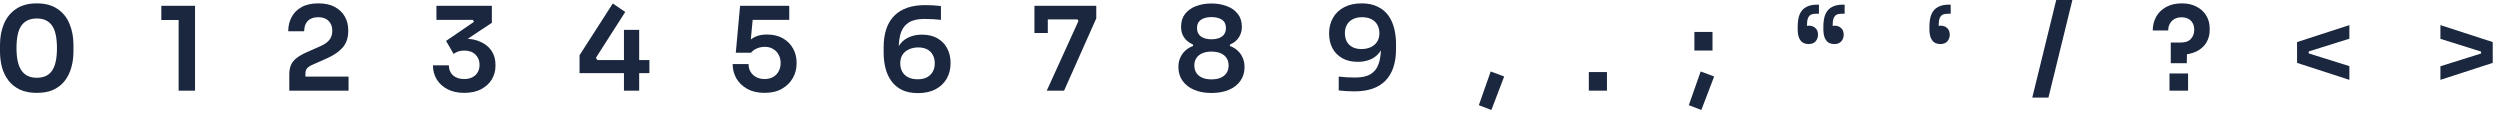 <?xml version="1.0" encoding="utf-8"?>
<svg xmlns="http://www.w3.org/2000/svg" fill="none" height="100%" overflow="visible" preserveAspectRatio="none" style="display: block;" viewBox="0 0 321 15" width="100%">
<g id="Character Strip 3">
<path d="M4.731 11.924C3.875 11.924 3.149 11.785 2.552 11.506C1.955 11.218 1.468 10.83 1.089 10.342C0.711 9.845 0.433 9.278 0.254 8.641C0.085 7.994 0 7.318 0 6.611V5.776C0 4.771 0.169 3.865 0.507 3.059C0.846 2.253 1.363 1.617 2.059 1.149C2.756 0.672 3.646 0.433 4.731 0.433C5.805 0.433 6.691 0.672 7.387 1.149C8.084 1.617 8.596 2.253 8.924 3.059C9.263 3.865 9.432 4.771 9.432 5.776V6.611C9.432 7.318 9.342 7.994 9.163 8.641C8.994 9.278 8.72 9.845 8.342 10.342C7.974 10.83 7.492 11.218 6.895 11.506C6.298 11.785 5.577 11.924 4.731 11.924ZM4.731 9.984C5.616 9.984 6.268 9.681 6.686 9.074C7.104 8.457 7.313 7.502 7.313 6.208C7.313 4.835 7.099 3.855 6.671 3.268C6.243 2.671 5.596 2.373 4.731 2.373C3.855 2.373 3.199 2.671 2.761 3.268C2.333 3.855 2.119 4.825 2.119 6.178C2.119 7.482 2.333 8.442 2.761 9.059C3.189 9.676 3.845 9.984 4.731 9.984Z" fill="#1A273F"/>
<path d="M22.936 11.64V2.059L23.593 2.567H20.713V0.746H25.041V11.64H22.936Z" fill="#1A273F"/>
<path d="M37.145 11.64V9.551C37.145 9.094 37.214 8.696 37.353 8.357C37.503 8.019 37.742 7.721 38.07 7.462C38.408 7.193 38.851 6.94 39.398 6.701L41.249 5.88C41.706 5.671 42.054 5.417 42.293 5.119C42.542 4.81 42.666 4.417 42.666 3.94C42.666 3.413 42.507 2.995 42.189 2.686C41.88 2.368 41.438 2.209 40.861 2.209C40.283 2.209 39.836 2.368 39.517 2.686C39.209 3.005 39.055 3.447 39.055 4.014H37.01C37.01 3.338 37.154 2.731 37.443 2.194C37.732 1.647 38.159 1.219 38.727 0.91C39.294 0.592 40.005 0.433 40.861 0.433C41.716 0.433 42.428 0.587 42.995 0.895C43.562 1.204 43.99 1.617 44.278 2.134C44.567 2.642 44.711 3.209 44.711 3.835V4.029C44.711 4.845 44.482 5.527 44.024 6.074C43.567 6.611 42.895 7.079 42.01 7.477L40.159 8.298C39.811 8.447 39.567 8.606 39.428 8.775C39.289 8.934 39.219 9.153 39.219 9.432V10.387L38.712 9.835H44.756V11.64H37.145Z" fill="#1A273F"/>
<path d="M59.603 11.924C58.768 11.924 58.047 11.765 57.44 11.447C56.843 11.128 56.385 10.705 56.067 10.178C55.748 9.641 55.589 9.044 55.589 8.387H57.634C57.634 8.914 57.808 9.342 58.156 9.671C58.514 9.989 58.997 10.148 59.603 10.148C60.011 10.148 60.36 10.073 60.648 9.924C60.947 9.765 61.175 9.551 61.335 9.283C61.494 9.004 61.574 8.686 61.574 8.327C61.574 7.79 61.399 7.352 61.051 7.014C60.703 6.666 60.225 6.492 59.618 6.492C59.32 6.492 59.056 6.532 58.828 6.611C58.609 6.691 58.415 6.795 58.245 6.925L57.275 5.253L60.857 2.806L60.723 2.552H56.037V0.746H63.155V2.925L59.469 5.373L58.32 5.164C58.509 5.104 58.713 5.059 58.932 5.029C59.151 4.99 59.39 4.97 59.648 4.97C60.474 4.97 61.181 5.114 61.767 5.402C62.364 5.681 62.822 6.069 63.141 6.566C63.459 7.064 63.618 7.636 63.618 8.283V8.477C63.618 9.104 63.459 9.681 63.141 10.208C62.822 10.725 62.364 11.143 61.767 11.461C61.17 11.77 60.449 11.924 59.603 11.924Z" fill="#1A273F"/>
<path d="M74.414 9.387V7.089L78.682 0.448L80.279 1.537L76.518 7.417L76.697 7.716H83.383V9.387H74.414ZM80.115 11.64V3.835H82.07V11.64H80.115Z" fill="#1A273F"/>
<path d="M98.161 11.924C97.305 11.924 96.569 11.755 95.952 11.417C95.345 11.078 94.878 10.631 94.549 10.073C94.231 9.506 94.072 8.89 94.072 8.223H96.116C96.116 8.601 96.201 8.934 96.37 9.223C96.549 9.511 96.793 9.74 97.101 9.909C97.41 10.069 97.768 10.148 98.176 10.148C98.604 10.148 98.972 10.059 99.28 9.88C99.589 9.7 99.823 9.457 99.982 9.148C100.151 8.84 100.235 8.487 100.235 8.089C100.235 7.701 100.151 7.352 99.982 7.044C99.823 6.726 99.589 6.477 99.28 6.298C98.982 6.109 98.619 6.014 98.191 6.014C97.833 6.014 97.494 6.084 97.176 6.223C96.858 6.362 96.609 6.547 96.43 6.775H94.475L95.027 0.746H101.34V2.552H95.952L96.698 1.97L96.34 5.731L95.833 5.581C96.121 5.253 96.475 4.98 96.892 4.761C97.31 4.542 97.838 4.432 98.474 4.432C99.28 4.432 99.967 4.597 100.534 4.925C101.101 5.253 101.534 5.691 101.832 6.238C102.131 6.775 102.28 7.362 102.28 7.999V8.193C102.28 8.84 102.121 9.447 101.802 10.014C101.484 10.581 101.016 11.044 100.4 11.402C99.793 11.75 99.046 11.924 98.161 11.924Z" fill="#1A273F"/>
<path d="M117.876 11.954C117.07 11.954 116.384 11.82 115.817 11.551C115.26 11.272 114.807 10.894 114.459 10.417C114.11 9.939 113.857 9.387 113.698 8.76C113.538 8.124 113.459 7.452 113.459 6.746V6.089C113.459 4.308 113.907 2.96 114.802 2.045C115.707 1.119 117.031 0.657 118.772 0.657C119.15 0.657 119.503 0.667 119.831 0.686C120.16 0.706 120.488 0.736 120.816 0.776V2.552C120.488 2.512 120.15 2.482 119.801 2.462C119.463 2.443 119.095 2.433 118.697 2.433C117.861 2.433 117.205 2.577 116.727 2.865C116.25 3.154 115.906 3.577 115.697 4.134C115.498 4.691 115.399 5.383 115.399 6.208V7.178L114.921 7.865C114.931 7.099 115.081 6.467 115.369 5.97C115.668 5.462 116.075 5.084 116.593 4.835C117.11 4.577 117.702 4.447 118.369 4.447C119.145 4.447 119.806 4.601 120.354 4.91C120.901 5.218 121.319 5.646 121.607 6.193C121.906 6.741 122.055 7.377 122.055 8.104C122.055 8.86 121.886 9.531 121.547 10.118C121.209 10.695 120.727 11.148 120.1 11.476C119.483 11.795 118.742 11.954 117.876 11.954ZM117.831 10.178C118.299 10.178 118.697 10.093 119.025 9.924C119.354 9.745 119.602 9.501 119.772 9.193C119.941 8.885 120.025 8.531 120.025 8.133C120.025 7.726 119.941 7.367 119.772 7.059C119.612 6.751 119.374 6.512 119.055 6.343C118.737 6.173 118.354 6.089 117.906 6.089C117.478 6.089 117.085 6.168 116.727 6.328C116.379 6.477 116.1 6.706 115.891 7.014C115.692 7.313 115.593 7.686 115.593 8.133C115.593 8.521 115.673 8.87 115.832 9.178C116.001 9.487 116.25 9.73 116.578 9.909C116.916 10.088 117.334 10.178 117.831 10.178Z" fill="#1A273F"/>
<path d="M134.404 11.64L138.478 2.686L138.344 2.492H132.822V0.746H140.762V2.358L136.628 11.64H134.404ZM132.822 4.238V0.746H134.538V4.238H132.822Z" fill="#1A273F"/>
<path d="M155.546 11.939C154.71 11.939 153.974 11.805 153.337 11.536C152.701 11.267 152.203 10.884 151.845 10.387C151.487 9.889 151.308 9.298 151.308 8.611C151.308 8.153 151.387 7.75 151.547 7.402C151.706 7.044 151.925 6.741 152.203 6.492C152.482 6.233 152.81 6.039 153.188 5.91V5.731C152.9 5.601 152.636 5.432 152.397 5.223C152.168 5.014 151.984 4.761 151.845 4.462C151.716 4.164 151.651 3.82 151.651 3.432C151.651 2.776 151.82 2.229 152.158 1.791C152.507 1.343 152.974 1.01 153.561 0.791C154.158 0.562 154.82 0.448 155.546 0.448C156.282 0.448 156.944 0.562 157.531 0.791C158.128 1.01 158.596 1.343 158.934 1.791C159.282 2.229 159.456 2.776 159.456 3.432C159.456 3.82 159.386 4.164 159.247 4.462C159.118 4.761 158.939 5.014 158.71 5.223C158.481 5.432 158.217 5.601 157.919 5.731V5.91C158.297 6.039 158.625 6.233 158.904 6.492C159.192 6.751 159.411 7.059 159.561 7.417C159.72 7.765 159.799 8.163 159.799 8.611C159.799 9.298 159.62 9.889 159.262 10.387C158.914 10.884 158.421 11.267 157.785 11.536C157.148 11.805 156.402 11.939 155.546 11.939ZM155.546 10.193C156.004 10.193 156.397 10.123 156.725 9.984C157.053 9.845 157.307 9.641 157.486 9.372C157.665 9.104 157.755 8.78 157.755 8.402C157.755 8.024 157.665 7.706 157.486 7.447C157.317 7.178 157.063 6.974 156.725 6.835C156.397 6.696 156.004 6.626 155.546 6.626C155.098 6.626 154.71 6.696 154.382 6.835C154.054 6.974 153.8 7.178 153.621 7.447C153.442 7.706 153.352 8.024 153.352 8.402C153.352 8.78 153.442 9.104 153.621 9.372C153.8 9.641 154.054 9.845 154.382 9.984C154.71 10.123 155.098 10.193 155.546 10.193ZM155.546 5.044C156.123 5.044 156.576 4.925 156.904 4.686C157.242 4.437 157.412 4.079 157.412 3.612C157.412 3.124 157.242 2.766 156.904 2.537C156.566 2.308 156.113 2.194 155.546 2.194C154.979 2.194 154.526 2.313 154.188 2.552C153.86 2.781 153.696 3.134 153.696 3.612C153.696 4.079 153.865 4.437 154.203 4.686C154.541 4.925 154.989 5.044 155.546 5.044Z" fill="#1A273F"/>
<path d="M174.832 0.433C175.638 0.433 176.32 0.572 176.877 0.851C177.444 1.119 177.902 1.492 178.25 1.97C178.598 2.447 178.852 3.005 179.011 3.641C179.17 4.268 179.25 4.935 179.25 5.641V6.298C179.25 8.079 178.797 9.432 177.892 10.357C176.996 11.272 175.678 11.73 173.937 11.73C173.559 11.73 173.206 11.72 172.877 11.7C172.549 11.68 172.221 11.65 171.892 11.611V9.835C172.221 9.875 172.554 9.904 172.892 9.924C173.241 9.944 173.614 9.954 174.012 9.954C174.847 9.954 175.504 9.81 175.981 9.521C176.459 9.233 176.797 8.81 176.996 8.253C177.205 7.696 177.31 7.004 177.31 6.178V5.208L177.787 4.522C177.777 5.288 177.623 5.925 177.325 6.432C177.036 6.93 176.633 7.308 176.116 7.566C175.598 7.815 175.006 7.939 174.34 7.939C173.564 7.939 172.902 7.785 172.355 7.477C171.808 7.168 171.385 6.741 171.087 6.193C170.798 5.646 170.654 5.009 170.654 4.283C170.654 3.527 170.823 2.86 171.161 2.283C171.499 1.696 171.977 1.244 172.594 0.925C173.221 0.597 173.967 0.433 174.832 0.433ZM174.877 2.209C174.41 2.209 174.012 2.298 173.683 2.477C173.355 2.646 173.106 2.885 172.937 3.194C172.768 3.502 172.683 3.855 172.683 4.253C172.683 4.661 172.763 5.019 172.922 5.328C173.091 5.636 173.335 5.875 173.653 6.044C173.972 6.213 174.355 6.298 174.803 6.298C175.23 6.298 175.618 6.223 175.967 6.074C176.325 5.915 176.603 5.686 176.802 5.387C177.011 5.079 177.116 4.701 177.116 4.253C177.116 3.865 177.031 3.517 176.862 3.209C176.703 2.9 176.454 2.656 176.116 2.477C175.787 2.298 175.375 2.209 174.877 2.209Z" fill="#1A273F"/>
<path d="M191.495 14.118L189.883 13.506L191.405 9.178L193.137 9.82L191.495 14.118Z" fill="#1A273F"/>
<path d="M204.005 11.64V9.253H206.333V11.64H204.005Z" fill="#1A273F"/>
<path d="M218.454 14.118L216.843 13.506L218.365 9.178L220.096 9.82L218.454 14.118ZM217.559 6.492V4.104H219.887V6.492H217.559Z" fill="#1A273F"/>
<path d="M236.851 0.597V1.761H236.493C236.204 1.761 235.975 1.806 235.806 1.895C235.637 1.985 235.513 2.139 235.433 2.358C235.353 2.567 235.314 2.85 235.314 3.209V4.313L234.881 3.477C234.951 3.427 235.05 3.388 235.179 3.358C235.309 3.318 235.443 3.298 235.582 3.298C235.911 3.298 236.184 3.403 236.403 3.612C236.622 3.811 236.731 4.089 236.731 4.447C236.731 4.786 236.627 5.074 236.418 5.313C236.209 5.542 235.911 5.656 235.523 5.656C235.274 5.656 235.04 5.601 234.821 5.492C234.612 5.373 234.443 5.174 234.314 4.895C234.184 4.606 234.12 4.213 234.12 3.716V3.462C234.12 2.756 234.214 2.194 234.403 1.776C234.602 1.358 234.886 1.06 235.254 0.881C235.622 0.691 236.07 0.597 236.597 0.597H236.851ZM233.553 0.597V1.761H233.194C232.906 1.761 232.677 1.806 232.508 1.895C232.339 1.985 232.214 2.139 232.135 2.358C232.055 2.567 232.016 2.85 232.016 3.209V4.313L231.583 3.477C231.652 3.427 231.752 3.388 231.881 3.358C232.011 3.318 232.145 3.298 232.284 3.298C232.612 3.298 232.886 3.403 233.105 3.612C233.324 3.811 233.433 4.089 233.433 4.447C233.433 4.786 233.329 5.074 233.12 5.313C232.911 5.542 232.612 5.656 232.224 5.656C231.976 5.656 231.742 5.601 231.523 5.492C231.314 5.373 231.145 5.174 231.016 4.895C230.886 4.606 230.822 4.213 230.822 3.716V3.462C230.822 2.756 230.916 2.194 231.105 1.776C231.304 1.358 231.588 1.06 231.956 0.881C232.324 0.691 232.772 0.597 233.299 0.597H233.553Z" fill="#1A273F"/>
<path d="M250.468 0.597V1.761H250.11C249.822 1.761 249.593 1.806 249.424 1.895C249.255 1.985 249.13 2.139 249.051 2.358C248.971 2.567 248.931 2.85 248.931 3.209V4.313L248.498 3.477C248.568 3.427 248.668 3.388 248.797 3.358C248.926 3.318 249.061 3.298 249.2 3.298C249.528 3.298 249.802 3.403 250.021 3.612C250.239 3.811 250.349 4.089 250.349 4.447C250.349 4.786 250.244 5.074 250.036 5.313C249.827 5.542 249.528 5.656 249.14 5.656C248.891 5.656 248.658 5.601 248.439 5.492C248.23 5.373 248.061 5.174 247.931 4.895C247.802 4.606 247.737 4.213 247.737 3.716V3.462C247.737 2.756 247.832 2.194 248.021 1.776C248.22 1.358 248.503 1.06 248.871 0.881C249.24 0.691 249.687 0.597 250.215 0.597H250.468Z" fill="#1A273F"/>
<path d="M260.944 12.536L264.018 0H266.093L263.018 12.536H260.944Z" fill="#1A273F"/>
<path d="M278.726 8.119V5.462H279.994C280.591 5.462 281.029 5.308 281.307 4.999C281.596 4.681 281.74 4.293 281.74 3.835C281.74 3.507 281.675 3.224 281.546 2.985C281.417 2.736 281.228 2.547 280.979 2.418C280.73 2.288 280.442 2.224 280.113 2.224C279.755 2.224 279.447 2.298 279.188 2.447C278.939 2.597 278.745 2.796 278.606 3.044C278.467 3.293 278.397 3.582 278.397 3.91H276.412C276.412 3.273 276.557 2.691 276.845 2.164C277.134 1.637 277.557 1.219 278.114 0.91C278.671 0.592 279.352 0.433 280.158 0.433C280.894 0.433 281.526 0.577 282.054 0.866C282.591 1.144 283.004 1.527 283.292 2.015C283.581 2.502 283.725 3.054 283.725 3.671V3.85C283.725 4.457 283.581 4.999 283.292 5.477C283.004 5.955 282.576 6.333 282.009 6.611C281.452 6.88 280.77 7.024 279.964 7.044L280.815 6.268L280.785 8.119H278.726ZM278.561 11.64V9.432H280.949V11.64H278.561Z" fill="#1A273F"/>
<path d="M301.659 3.224V4.97L294.943 7.074V5.402L301.659 3.224ZM294.943 6.387L301.659 8.492V10.253L294.943 8.074V6.387ZM296.436 6.149V7.372H295.988V6.149H296.436Z" fill="#1A273F"/>
<path d="M313.349 10.253V8.507L320.065 6.402V8.074L313.349 10.253ZM320.065 7.089L313.349 4.985V3.224L320.065 5.402V7.089ZM318.572 7.328V6.104H319.02V7.328H318.572Z" fill="#1A273F"/>
</g>
</svg>
